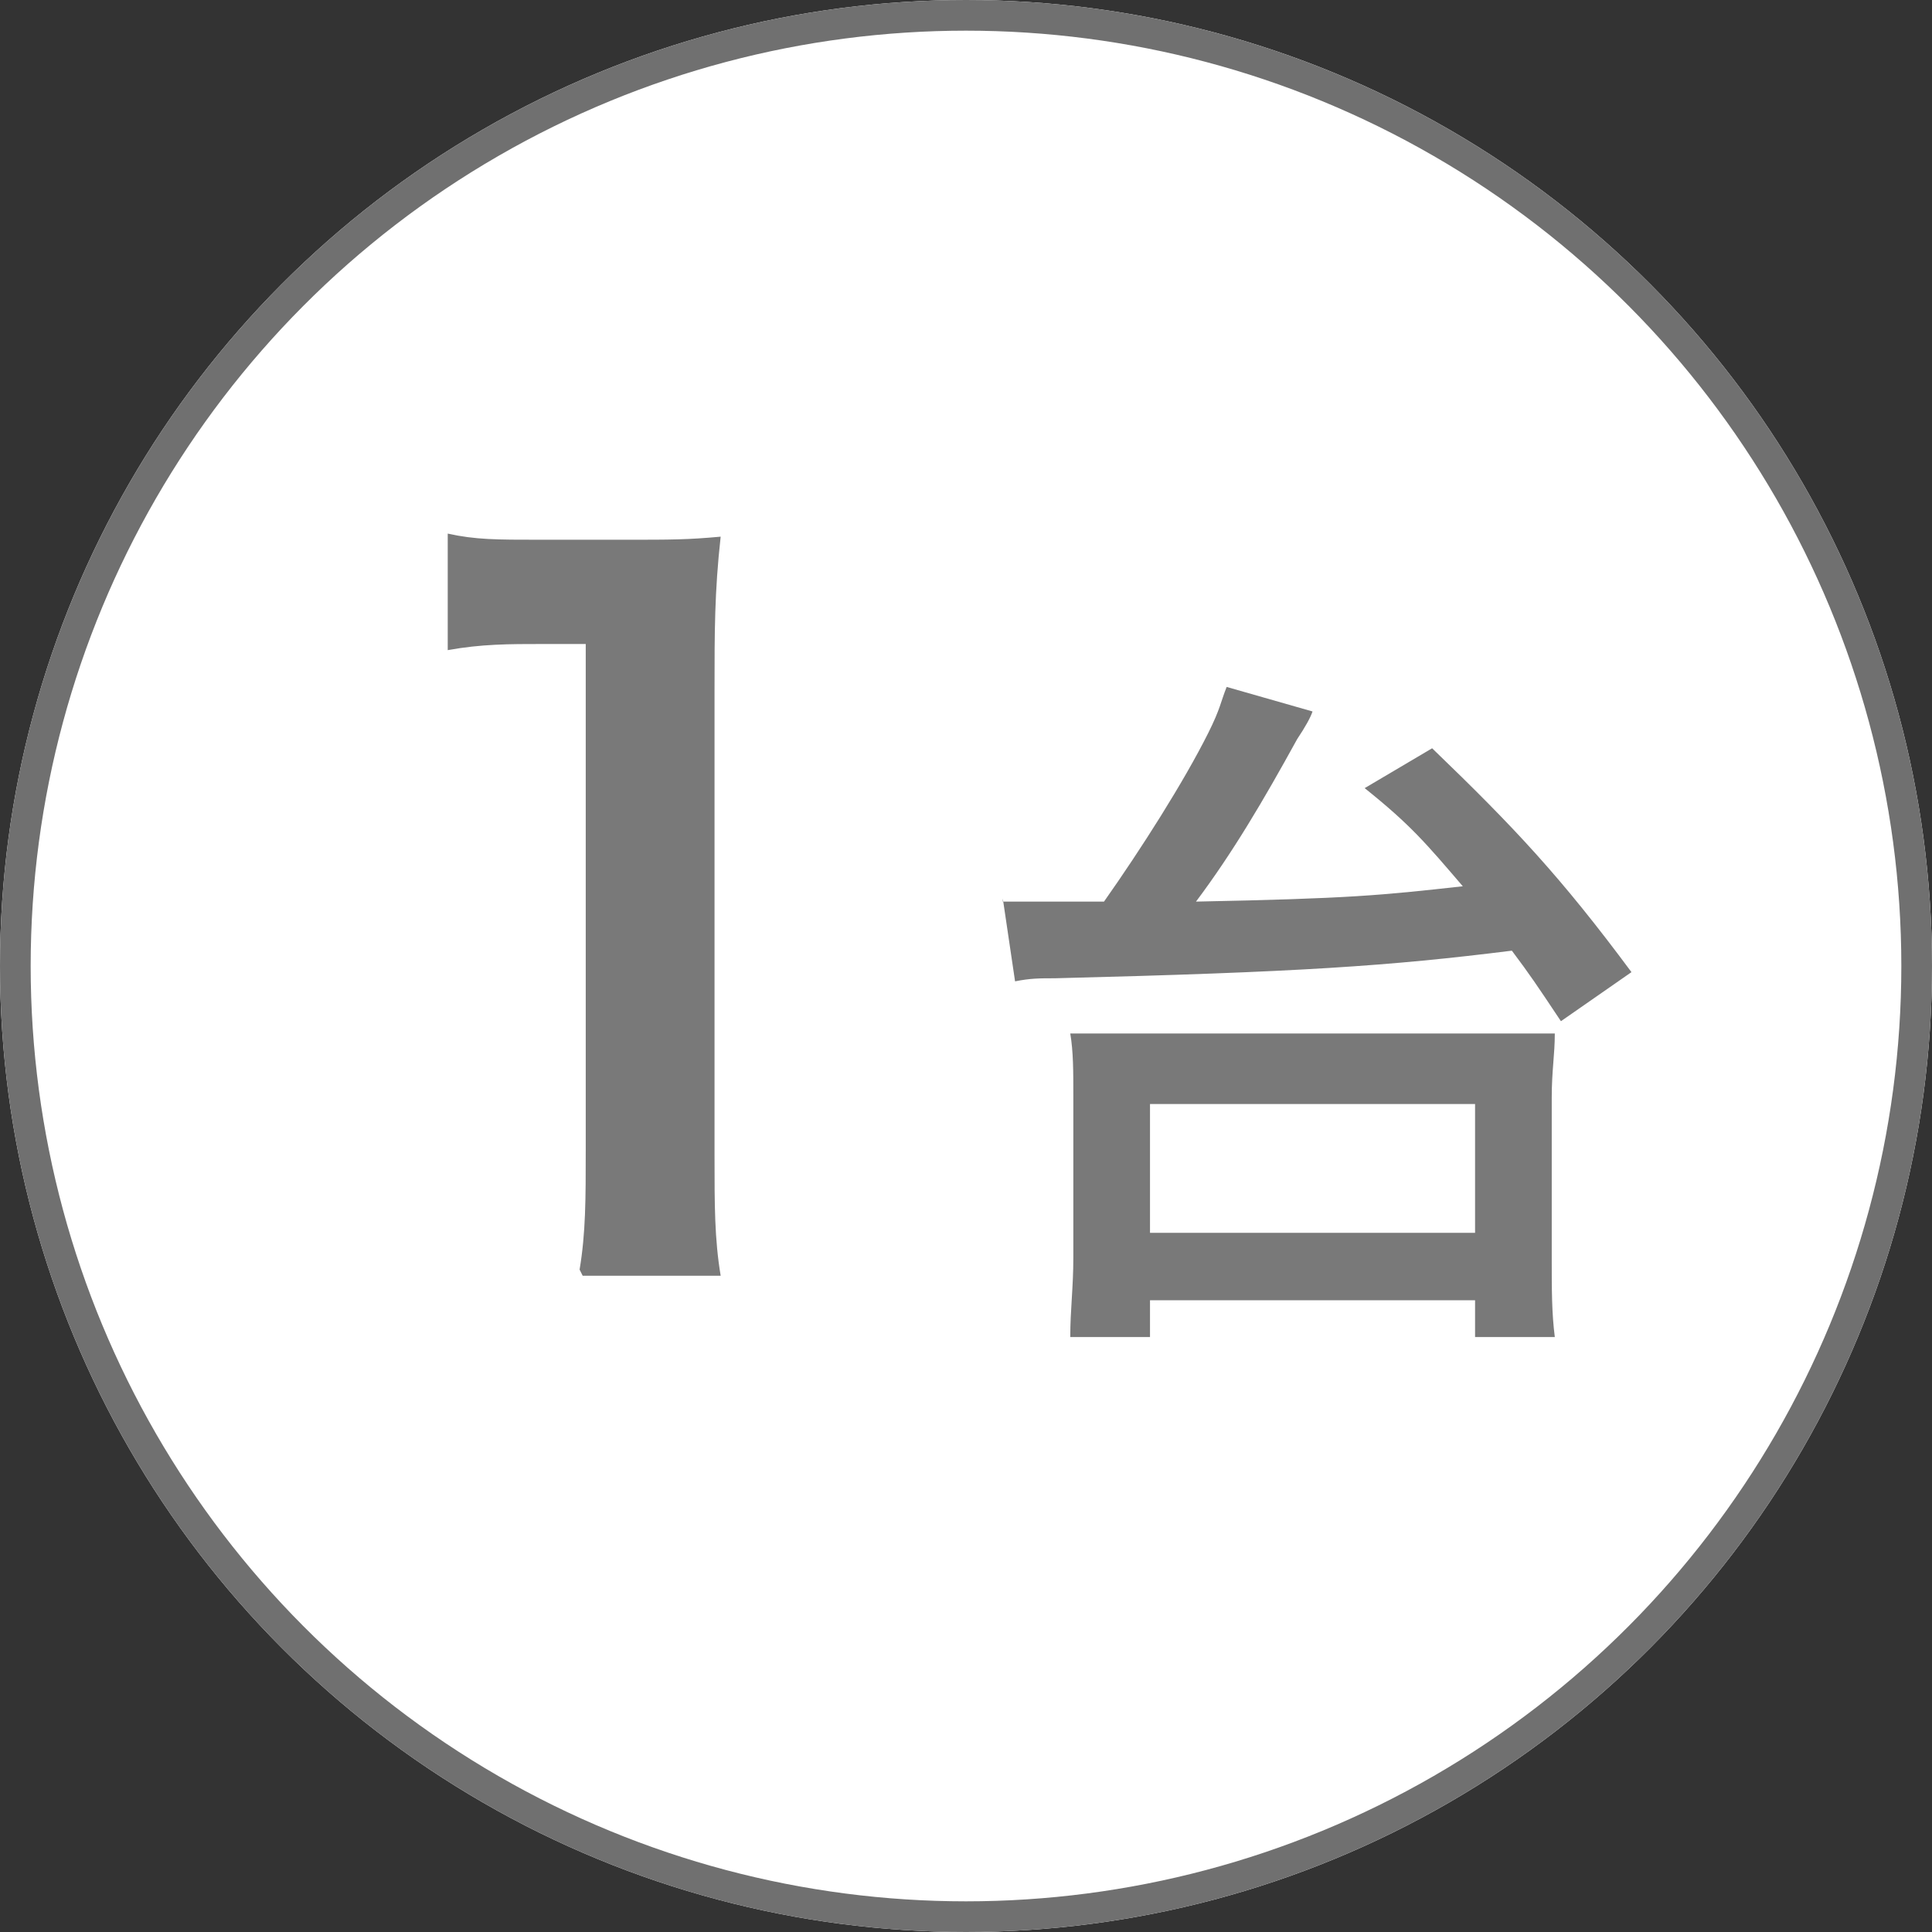 <?xml version="1.0" encoding="UTF-8"?>
<svg xmlns="http://www.w3.org/2000/svg" version="1.1" viewBox="0 0 63 63">
  <rect x="0" y="0" width="63" height="63" fill="#333333" stroke="none"/>
  <defs>
    <style>
      .cls-1 {
        isolation: isolate;
      }

      .cls-2 {
        fill: #797979;
      }

      .cls-3 {
        fill: #fff;
      }

      .cls-4 {
        fill: none;
        stroke: #707070;
      }
    </style>
  </defs>
  <!-- Generator: Adobe Illustrator 28.6.0, SVG Export Plug-In . SVG Version: 1.2.0 Build 709)  -->
  <g>
    <g id="_レイヤー_1" data-name="レイヤー_1">
      <g id="_グループ_11811" data-name="グループ_11811">
        <g id="_楕円形_2" data-name="楕円形_2">
          <circle class="cls-3" cx="31.5" cy="31.5" r="31.5"/>
          <circle class="cls-4" cx="31.5" cy="31.5" r="31"/>
        </g>
        <g id="_1台" class="cls-1">
          <g class="cls-1">
            <path class="cls-2" d="M18.9,41.4c.2-1.2.2-2.3.2-3.9v-16.5h-1.4c-1.1,0-2,0-3.1.2v-3.8c.9.2,1.6.2,3,.2h2.8c1.5,0,2,0,3.1-.1-.2,1.8-.2,3.1-.2,5v15.2c0,1.6,0,2.7.2,3.9h-4.5Z"/>
          </g>
          <g class="cls-1">
            <path class="cls-2" d="M32.7,29.4c.5,0,1.4,0,2.3,0h1c1.2-1.7,2.6-3.9,3.4-5.5.4-.8.4-1,.6-1.5l2.8.8q-.1.3-.5.9c-1.1,2-2.1,3.7-3.3,5.3,5-.1,6-.2,8.7-.5-1.2-1.4-1.7-2-3.2-3.2l2.2-1.3c2.7,2.6,4.2,4.2,6.5,7.3l-2.3,1.6c-.8-1.2-1-1.5-1.6-2.3-4,.5-6.9.7-14.9.9-.5,0-.8,0-1.3.1l-.4-2.7ZM34.9,43.6c0-.9.1-1.6.1-2.6v-5.2c0-.9,0-1.5-.1-2.1q.5,0,2.4,0h11q1.9,0,2.4,0c0,.7-.1,1.2-.1,2.1v5.2c0,1.1,0,1.8.1,2.6h-2.6v-1.2h-10.6v1.2h-2.6ZM37.5,40.2h10.6v-4.2h-10.6v4.2Z"/>
          </g>
        </g>
      </g>
    </g>
  </g>
</svg>